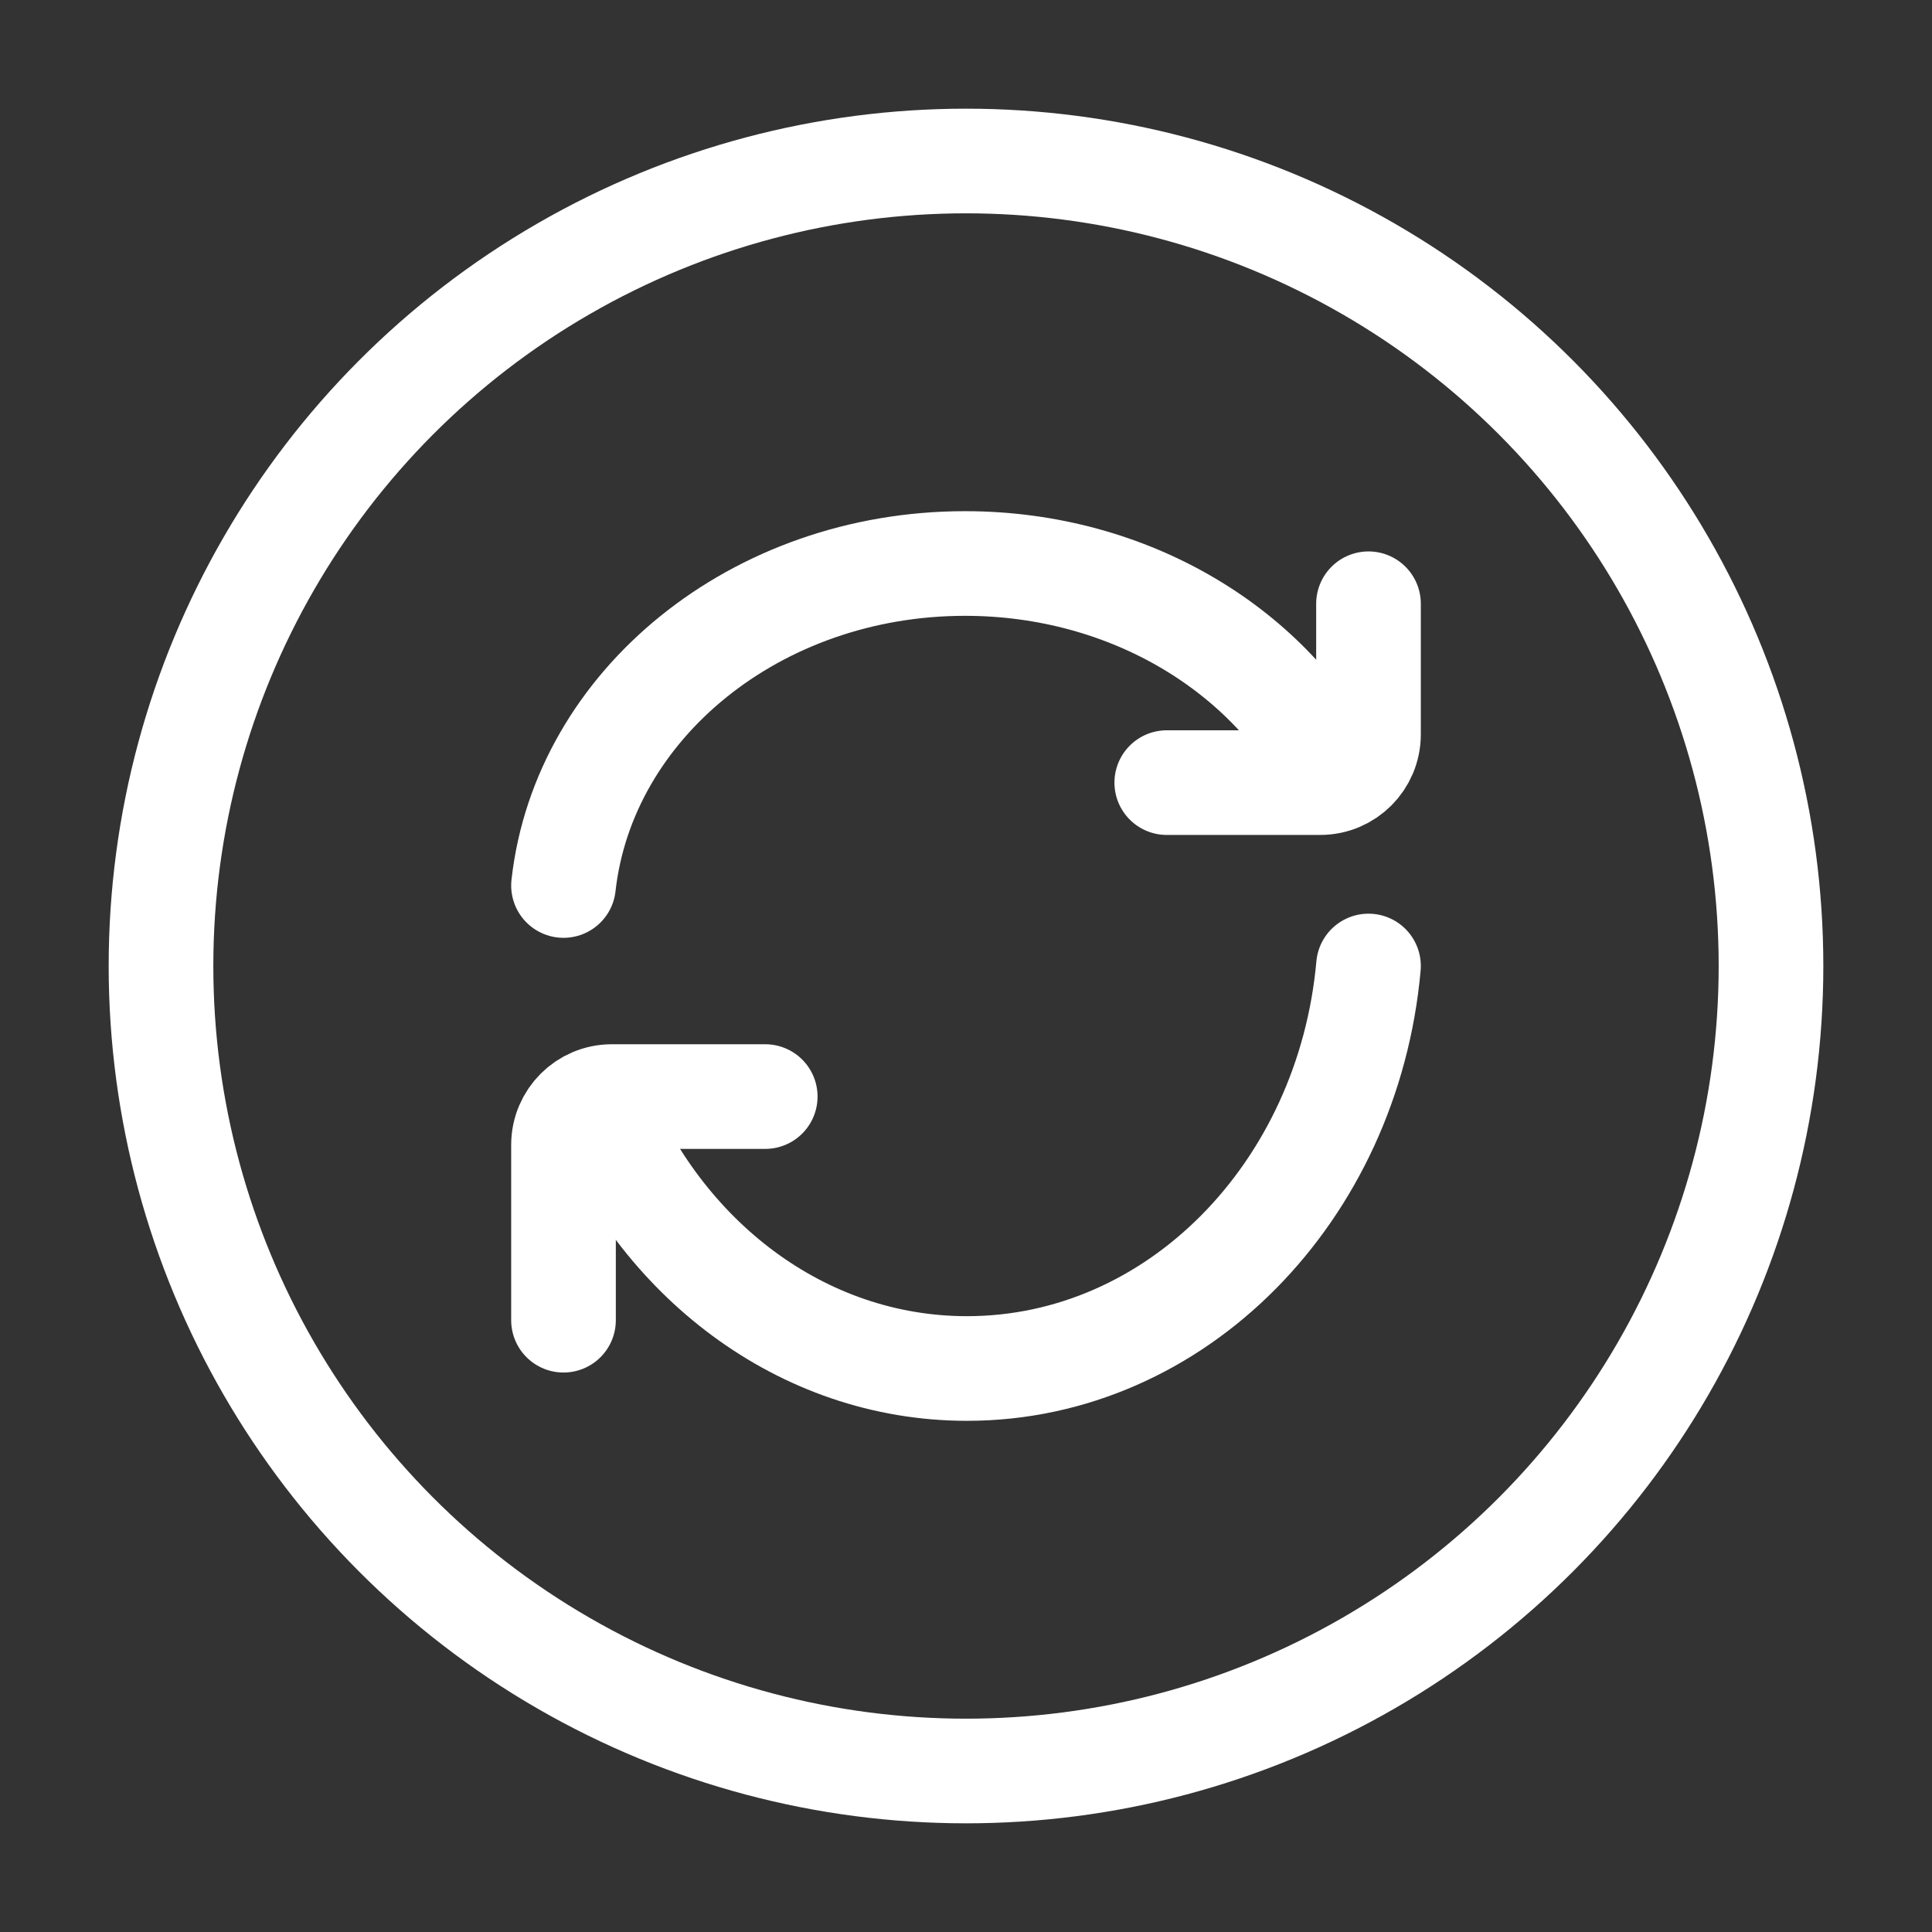 <svg xmlns="http://www.w3.org/2000/svg" width="64px" height="64px" stroke-width="1.3" viewBox="0 0 24 24" fill="none"><rect x="0" y="0" width="24" height="24" fill="#333333" stroke="none"/><circle cx="12" cy="12" r="10" stroke="#ffffff" stroke-width="1.3"></circle><path d="M16.583 9.667C15.809 8.097 14.043 7 11.988 7C9.389 7 7.251 8.754 7 11" stroke="#ffffff" stroke-width="1.3" stroke-linecap="round" stroke-linejoin="round"></path><path d="M14.494 9.722H16.4C16.732 9.722 17 9.454 17 9.122V7.5" stroke="#ffffff" stroke-width="1.3" stroke-linecap="round" stroke-linejoin="round"></path><path d="M7.417 13.667C8.191 15.629 9.957 17 12.012 17C14.611 17 16.748 14.807 17 12" stroke="#ffffff" stroke-width="1.3" stroke-linecap="round" stroke-linejoin="round"></path><path d="M9.506 13.622H7.6C7.269 13.622 7 13.891 7 14.222V16.4" stroke="#ffffff" stroke-width="1.3" stroke-linecap="round" stroke-linejoin="round"></path></svg>